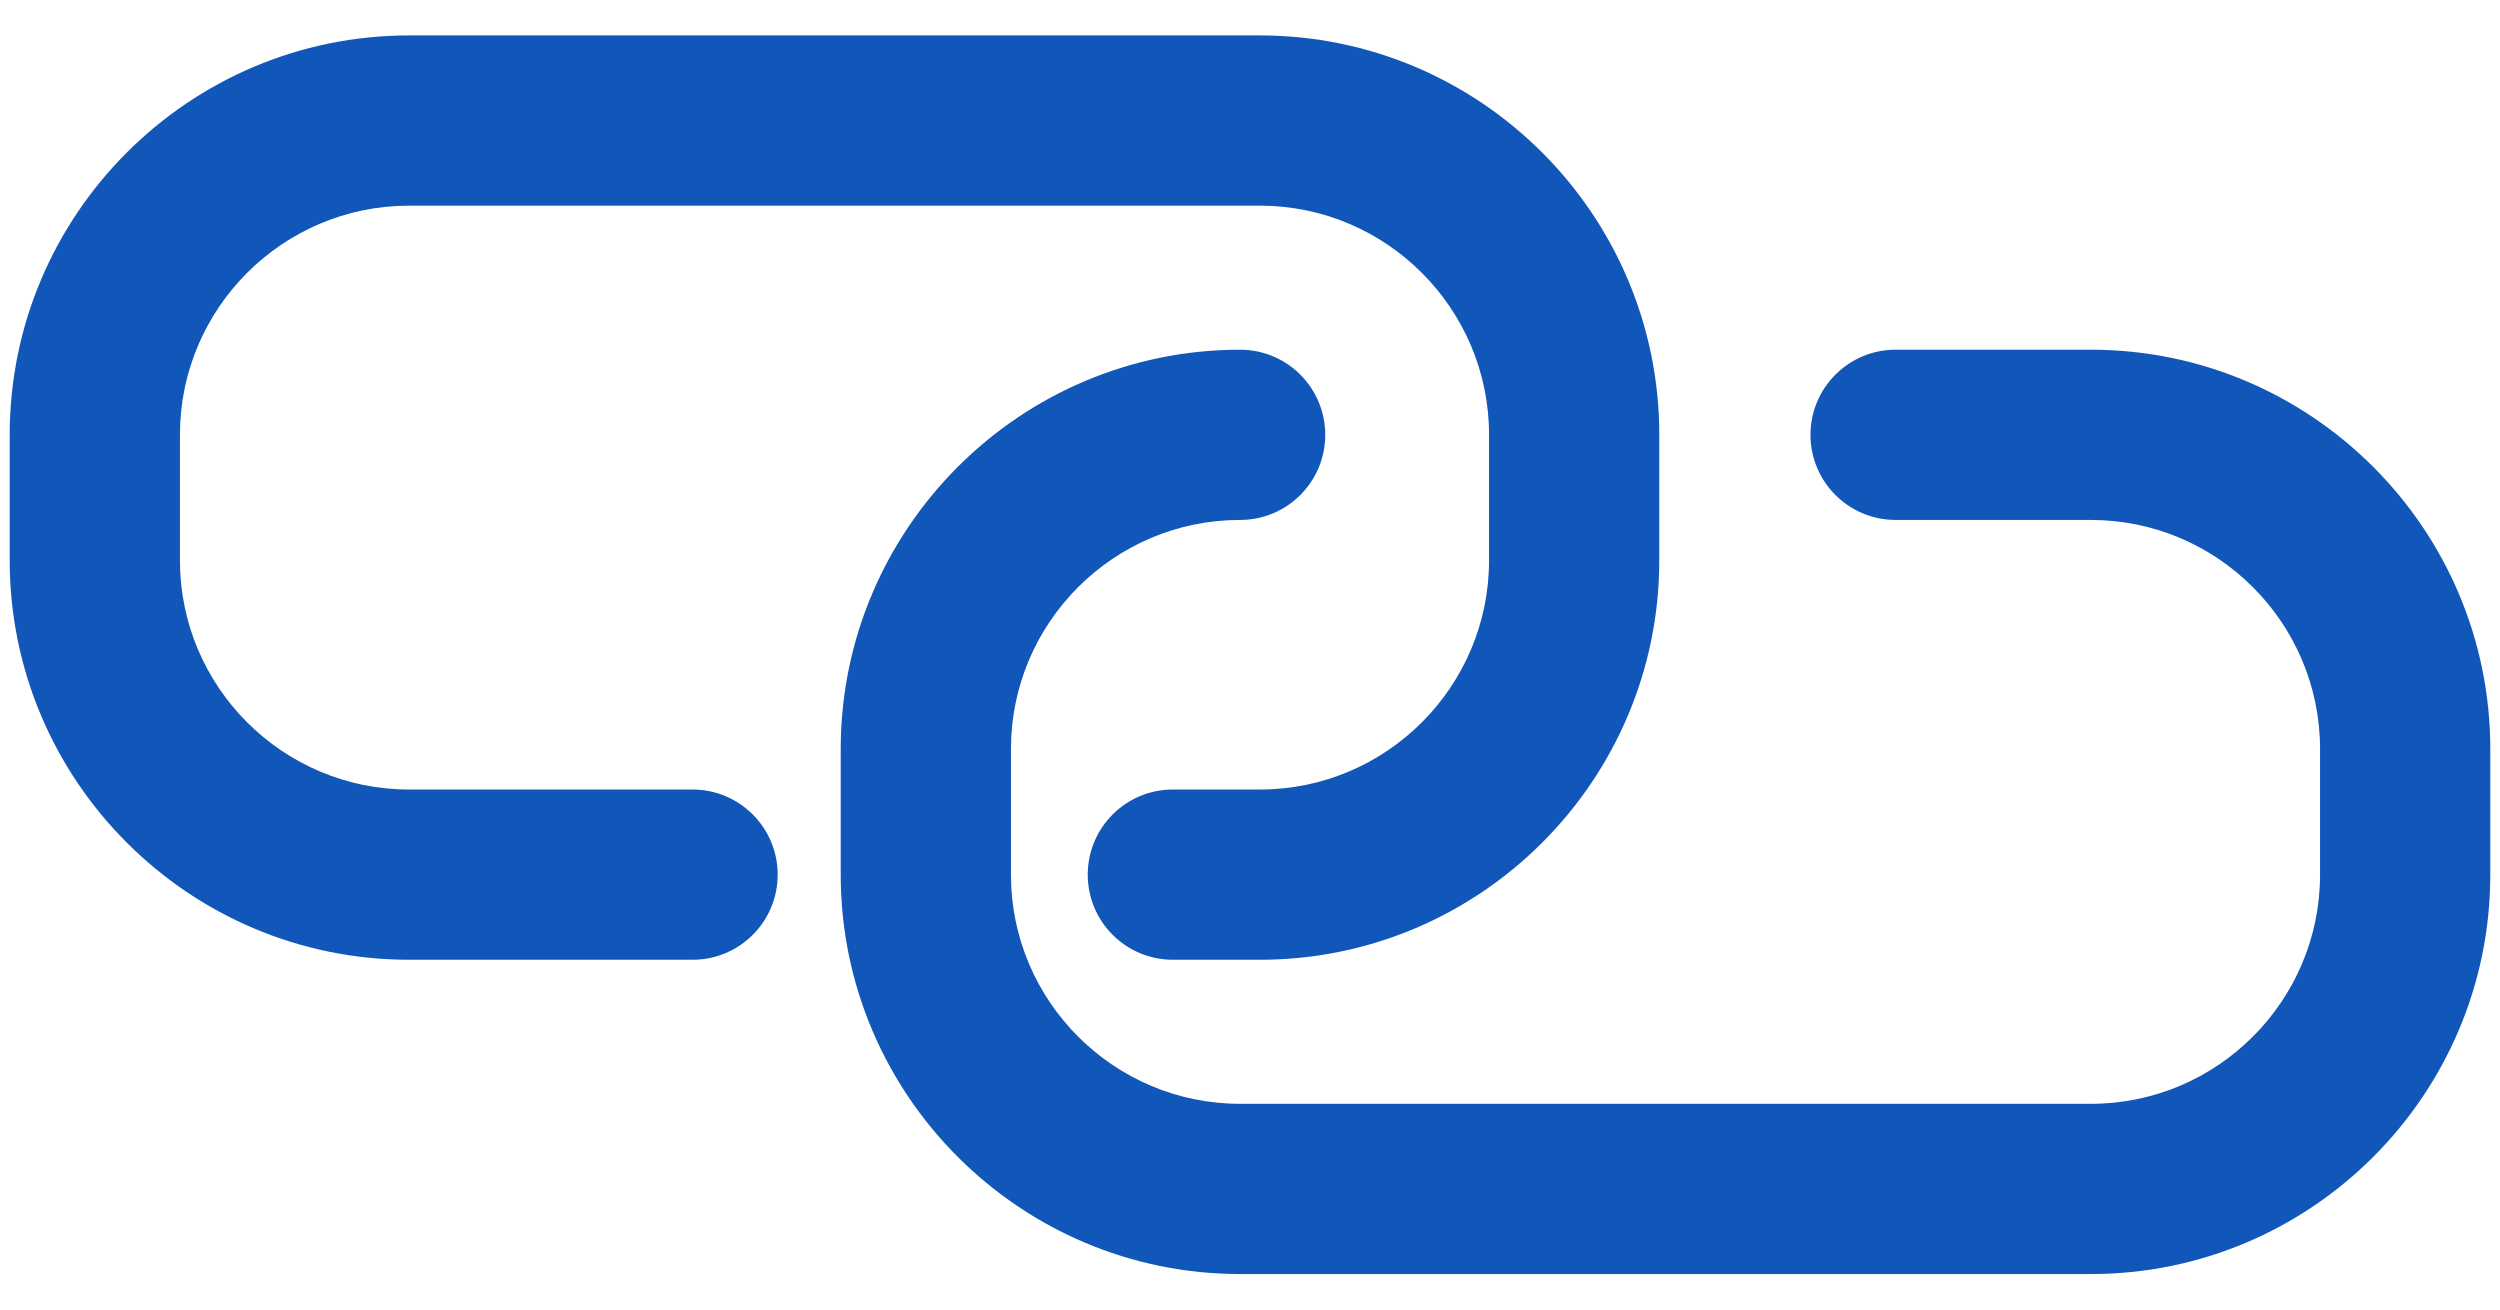 <?xml version="1.0" encoding="UTF-8"?>
<svg width="42px" height="22px" viewBox="0 0 42 22" version="1.1" xmlns="http://www.w3.org/2000/svg" xmlns:xlink="http://www.w3.org/1999/xlink">
    <!-- Generator: Sketch 57.1 (83088) - https://sketch.com -->
    <title>交互</title>
    <desc>Created with Sketch.</desc>
    <g id="页面-1" stroke="none" stroke-width="1" fill="none" fill-rule="evenodd">
        <g id="MetaTrader-4-(MT4)" transform="translate(-496, -1220)" fill="#1157BA" fill-rule="nonzero">
            <g id="交互" transform="translate(496, 1220)">
                <path d="M21.166,16.124 L19.704,16.124 L19.704,16.124 C18.914,16.124 18.274,15.484 18.274,14.694 C18.274,13.905 18.914,13.264 19.704,13.264 C19.704,13.264 19.704,13.264 19.704,13.264 L21.166,13.264 C23.289,13.264 25.016,11.538 25.016,9.414 L25.016,7.305 C25.016,5.182 23.289,3.455 21.166,3.455 L6.873,3.455 C4.75,3.455 3.023,5.182 3.023,7.305 L3.023,9.414 C3.023,11.538 4.75,13.264 6.873,13.264 L11.635,13.264 L11.635,13.264 C12.425,13.264 13.065,13.905 13.065,14.694 C13.065,15.484 12.425,16.124 11.635,16.124 C11.635,16.124 11.635,16.124 11.635,16.124 L6.873,16.124 C3.173,16.124 0.163,13.115 0.163,9.414 L0.163,7.305 C0.163,3.605 3.173,0.595 6.873,0.595 L21.166,0.595 C24.866,0.595 27.876,3.605 27.876,7.305 L27.876,9.414 C27.876,13.115 24.866,16.124 21.166,16.124 L21.166,16.124 Z M35.127,21.404 L20.834,21.404 C17.134,21.404 14.124,18.395 14.124,14.694 L14.124,12.585 C14.124,8.885 17.134,5.875 20.834,5.875 L20.834,5.875 C21.624,5.875 22.264,6.516 22.264,7.305 C22.264,8.095 21.624,8.735 20.834,8.735 C18.711,8.735 16.984,10.462 16.984,12.585 L16.984,14.694 C16.984,16.818 18.711,18.544 20.834,18.544 L35.127,18.544 C37.25,18.544 38.977,16.818 38.977,14.694 L38.977,12.585 C38.977,10.462 37.25,8.735 35.127,8.735 L31.846,8.735 L31.846,8.735 C31.057,8.735 30.416,8.095 30.416,7.305 C30.416,6.516 31.057,5.875 31.846,5.875 L35.127,5.875 C38.827,5.875 41.837,8.885 41.837,12.585 L41.837,14.694 C41.837,18.395 38.827,21.404 35.127,21.404 L35.127,21.404 Z" id="形状"></path>
            </g>
        </g>
    </g>
</svg>